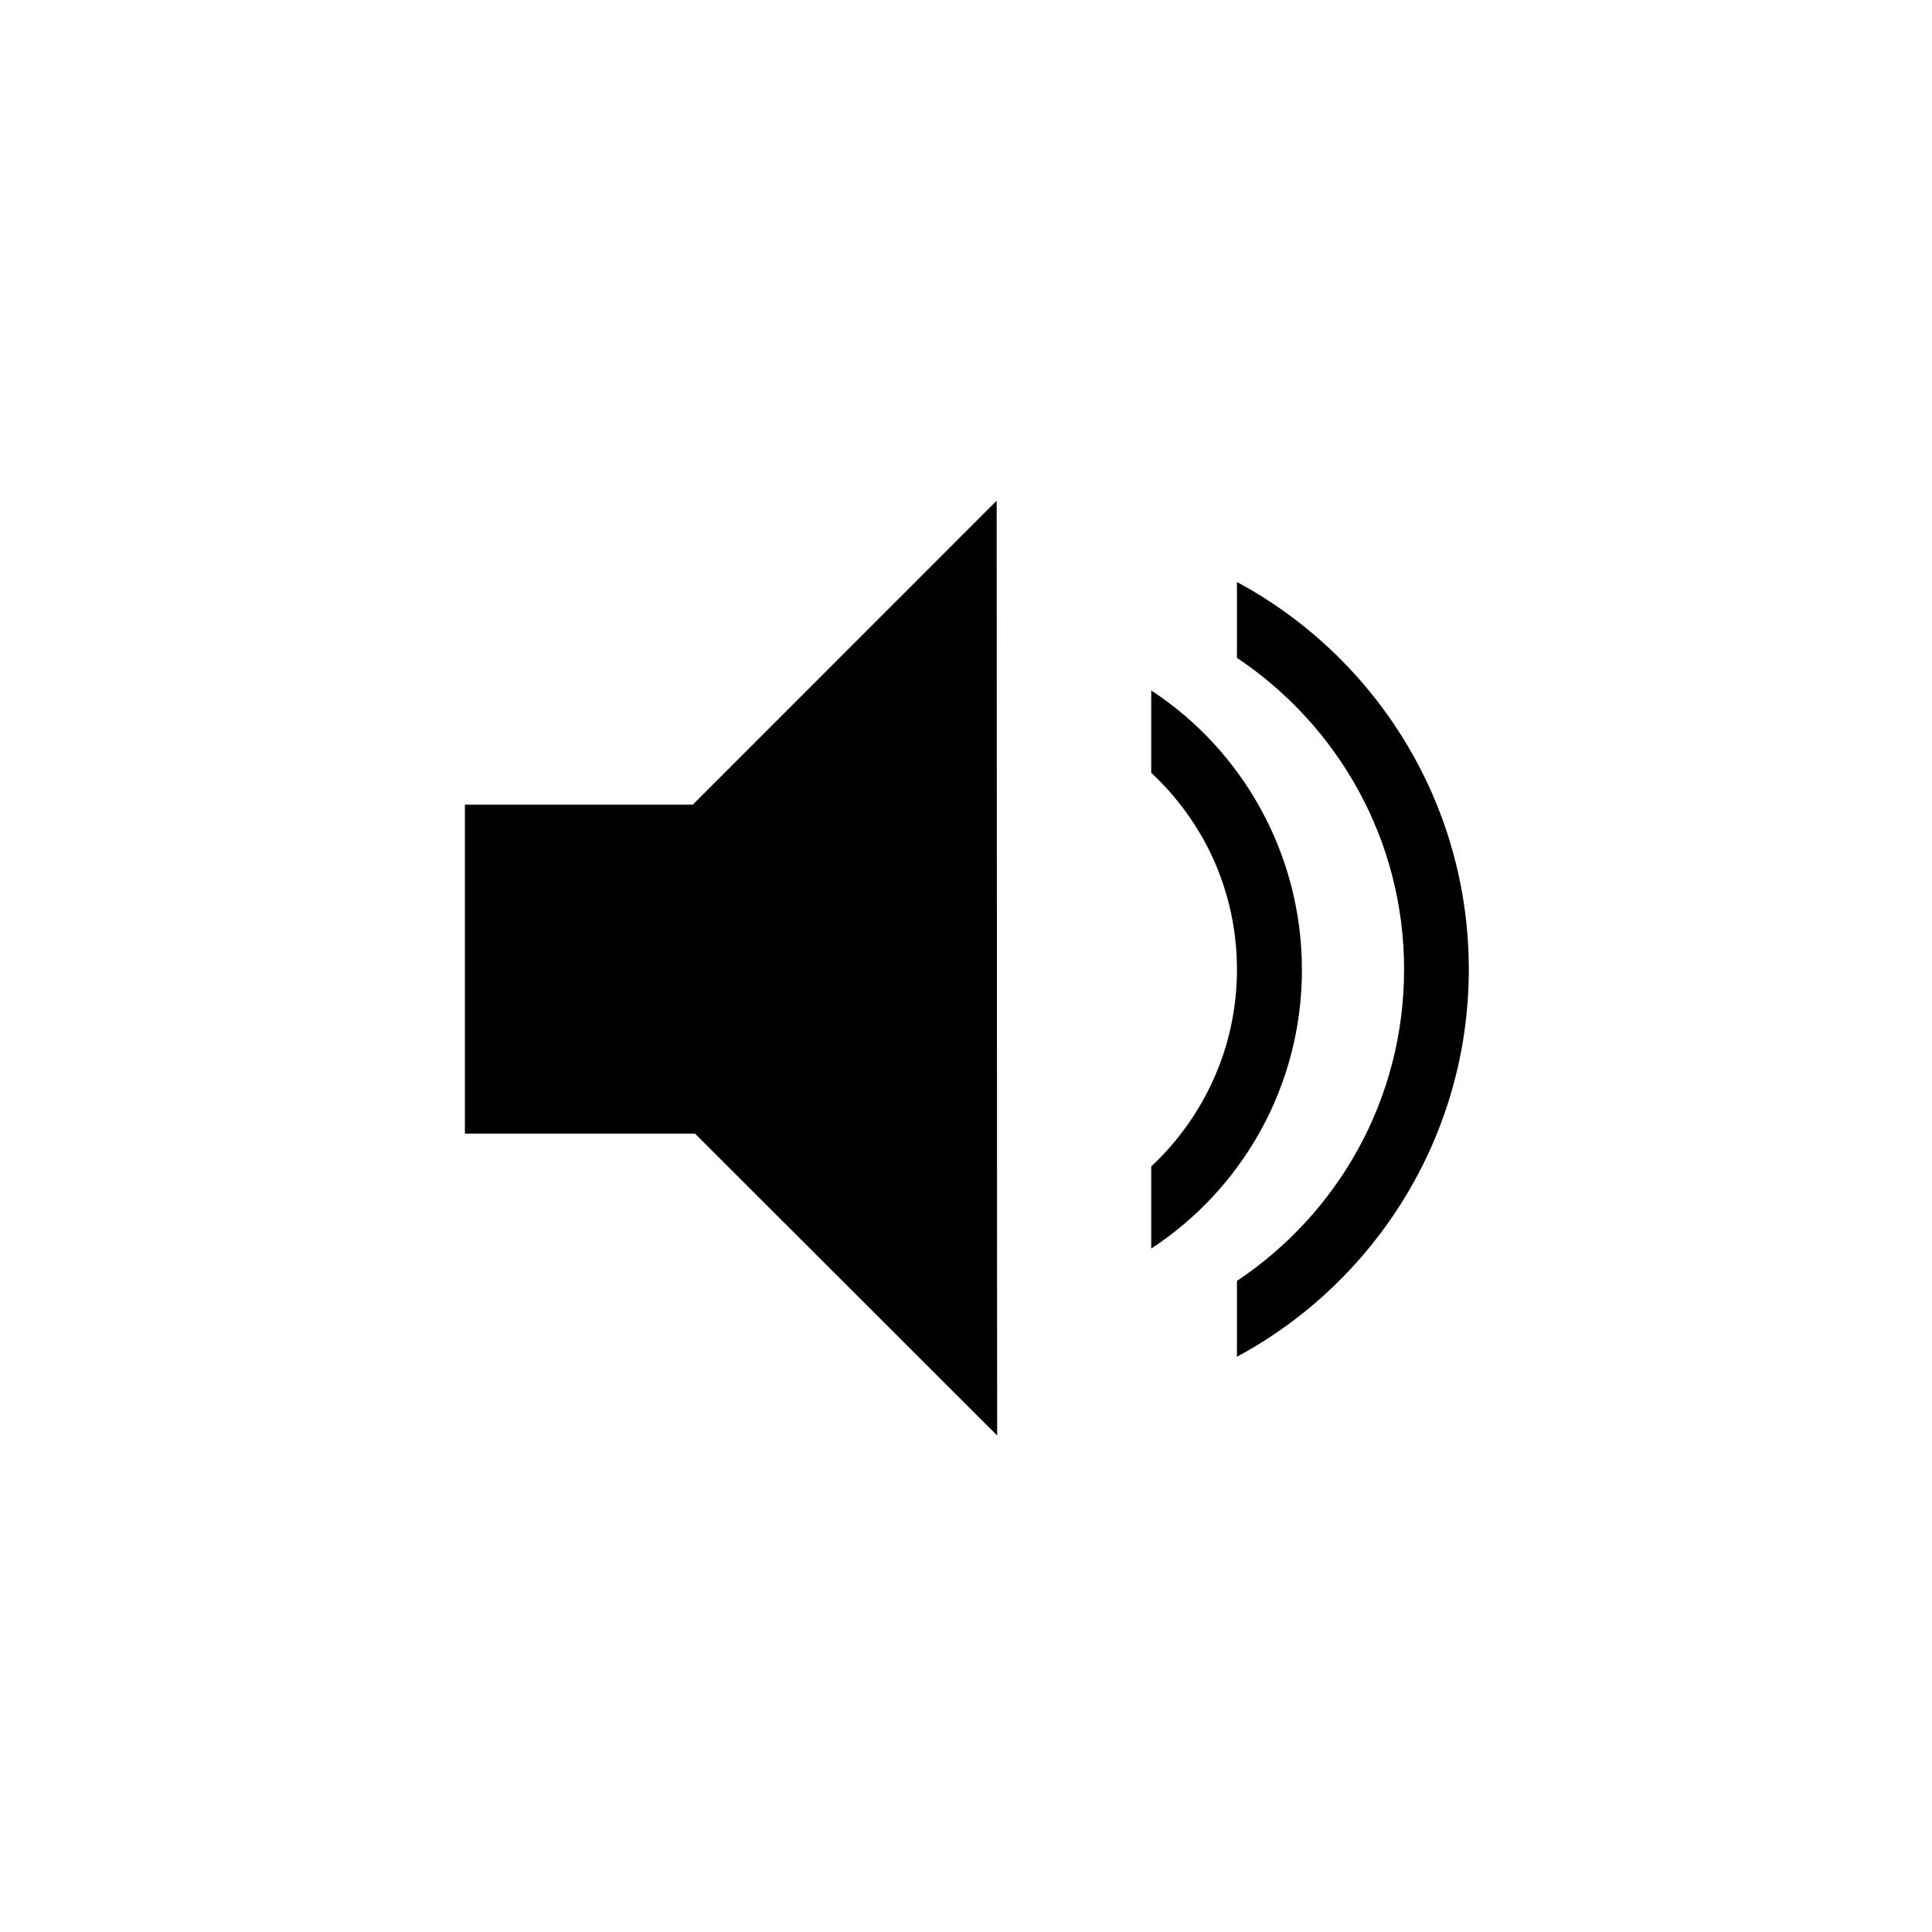 <svg version="1.1" id="Layer_1" xmlns="http://www.w3.org/2000/svg" xmlns:xlink="http://www.w3.org/1999/xlink" x="0" y="0" viewBox="-100 -100 800 800" style="enable-background:new -100 -100 800 800;" xml:space="preserve"><style type="text/css"></style><g>
<polygon class="st0" points="312.9,494.4 312.7,107.3 119.2,300.9 "/>
<rect x="92.5" y="233.2" class="st0" width="104.9" height="136.2"/>
<path class="st0" d="M412.2,141v31.4c41.7,27.9,69.2,75.2,69.2,129s-27.4,101.1-69.2,129v31.4c57-30.7,96-91.1,96-160.4
	S469.3,171.7,412.2,141z"/>
<path class="st0" d="M376.7,185.9V220c21.9,20.4,35.5,49.2,35.5,81.5c0,32.1-13.7,61.1-35.5,81.5V417
	c37.6-24.6,62.4-67.2,62.4-115.4S414.3,210.5,376.7,185.9z"/>
</g></svg>